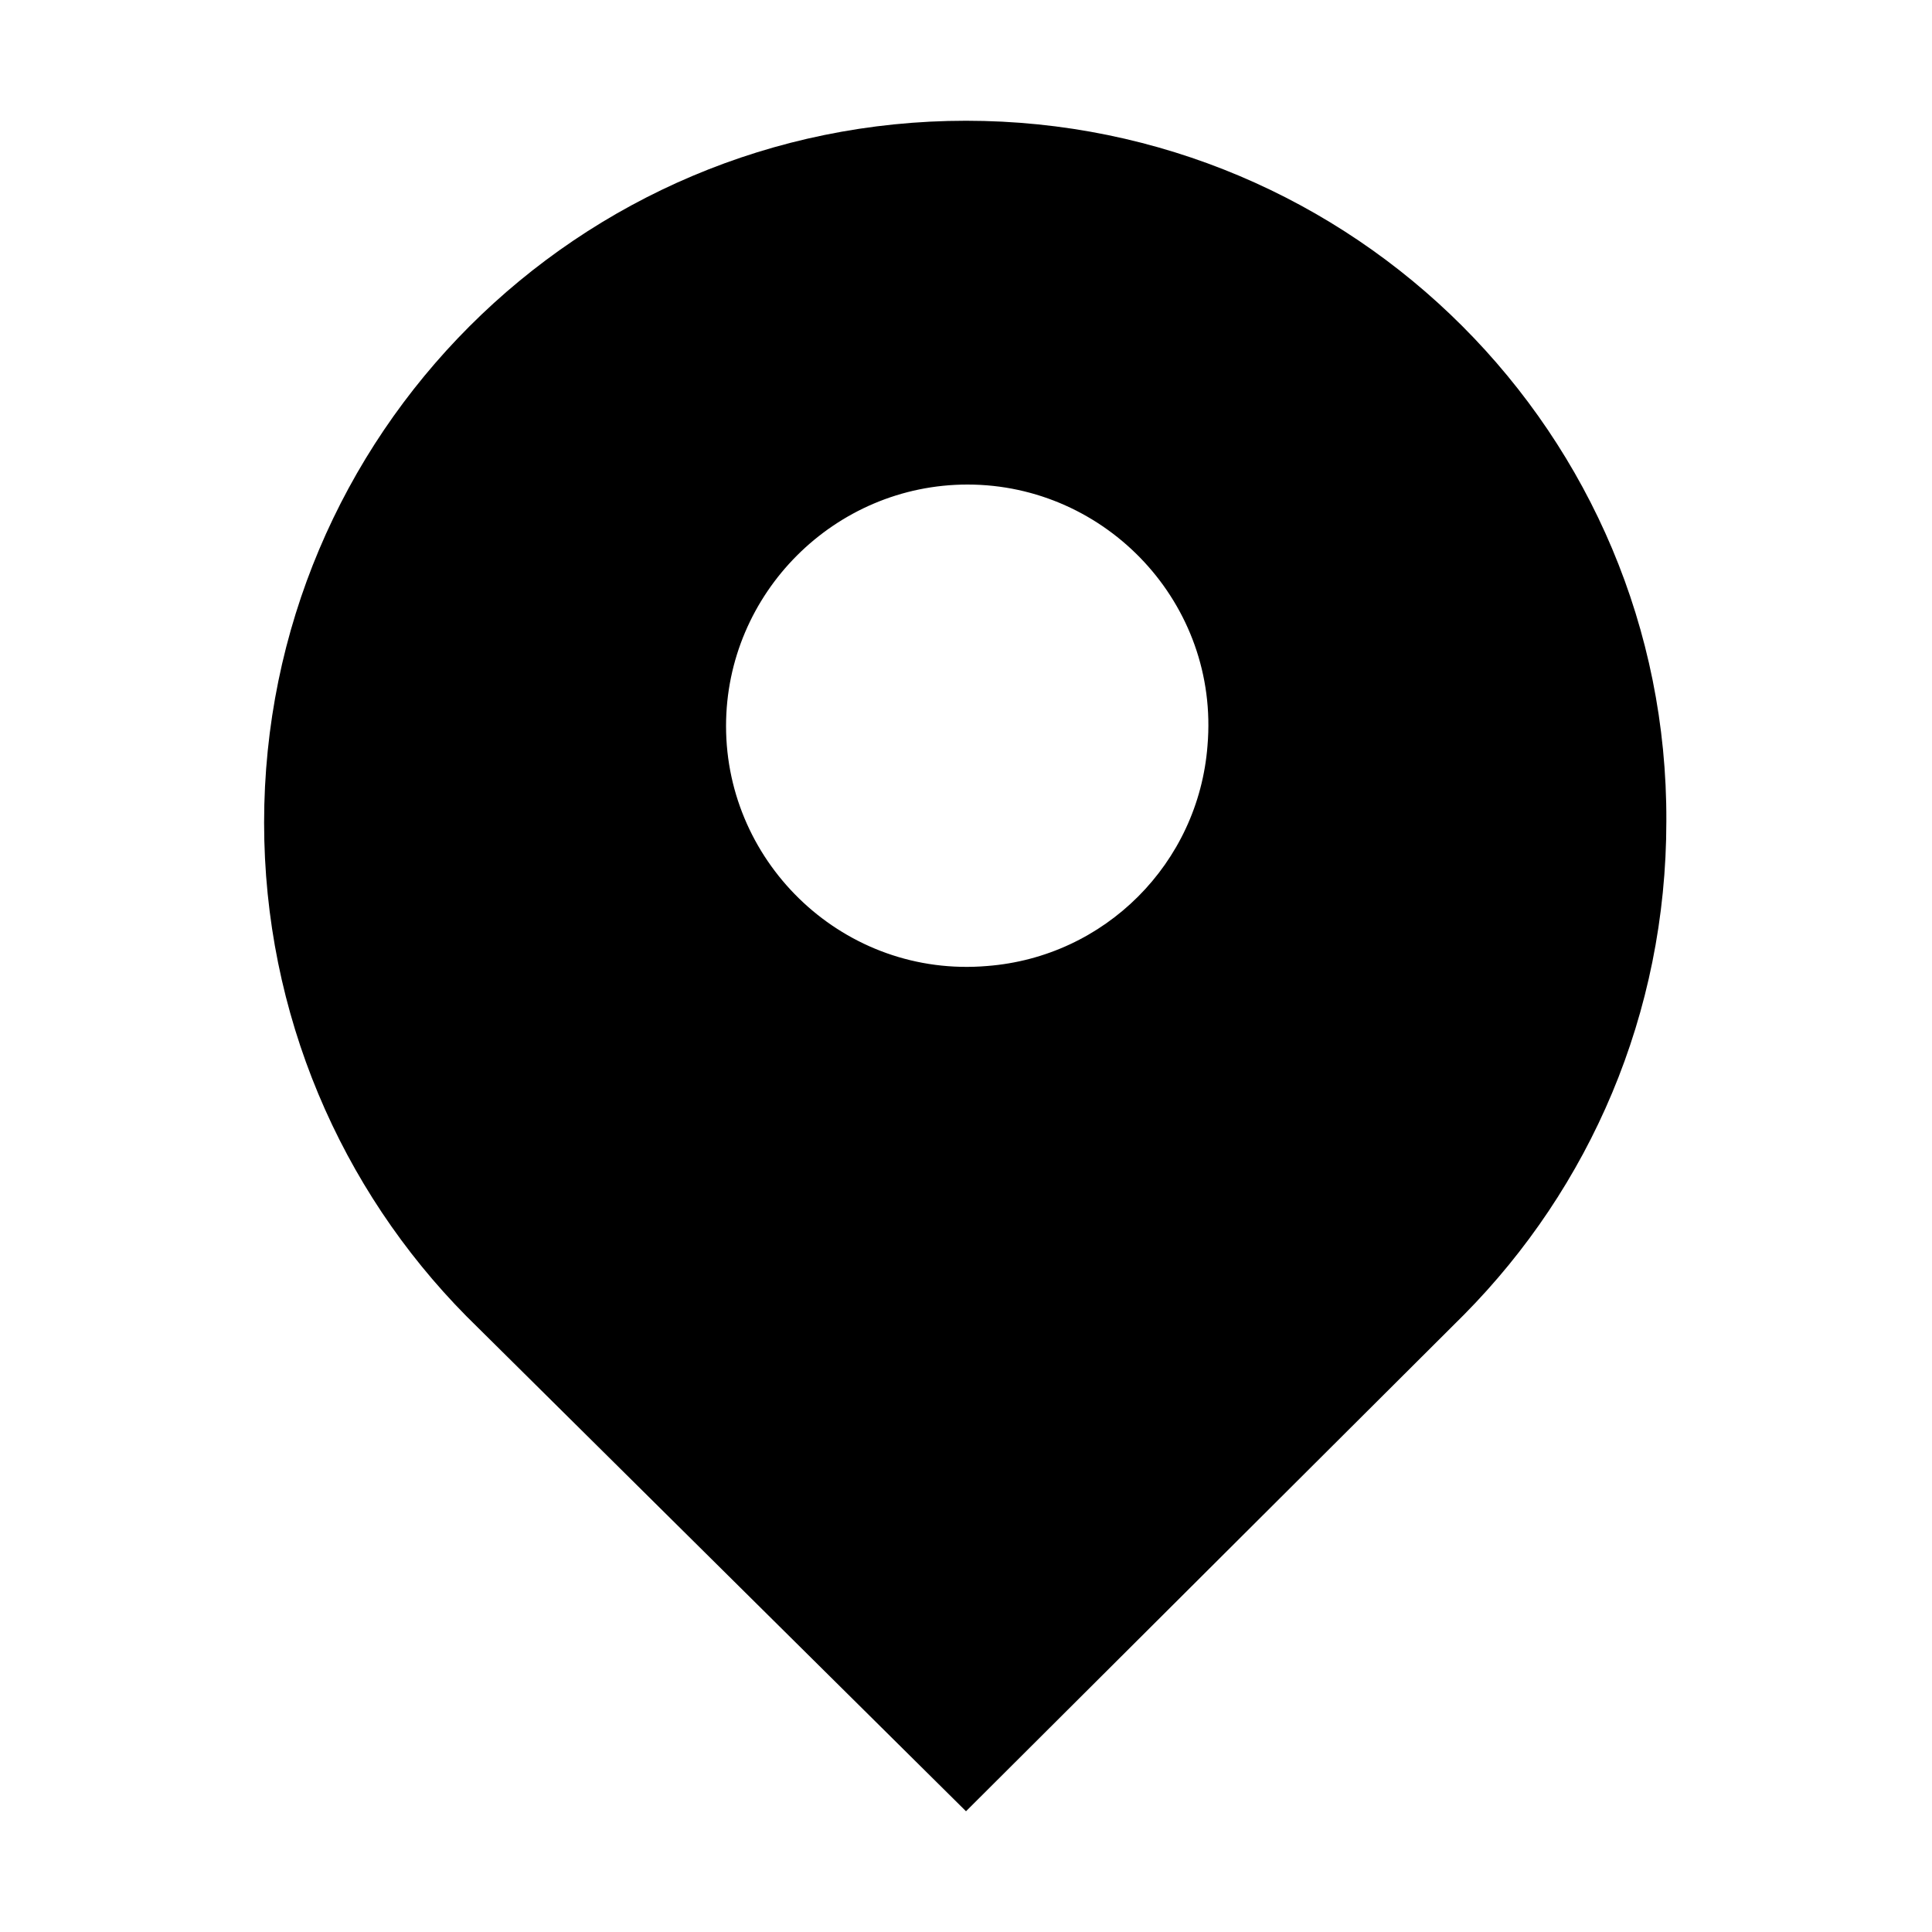 <?xml version="1.0" encoding="utf-8"?>
<!-- Generator: Adobe Illustrator 16.0.0, SVG Export Plug-In . SVG Version: 6.00 Build 0)  -->
<!DOCTYPE svg PUBLIC "-//W3C//DTD SVG 1.1//EN" "http://www.w3.org/Graphics/SVG/1.1/DTD/svg11.dtd">
<svg version="1.1" id="图层_1" xmlns="http://www.w3.org/2000/svg" xmlns:xlink="http://www.w3.org/1999/xlink" x="0px" y="0px"
	 width="20px" height="20px" viewBox="0 0 20 20" enable-background="new 0 0 20 20" xml:space="preserve">
<path d="M10,1.25c-4.016,0-7.266,3.25-7.266,7.266c0,1.984,0.797,3.797,2.094,5.109L10,18.75l5.156-5.141
	C16.453,12.297,17.25,10.5,17.25,8.5C17.266,4.5,14.016,1.25,10,1.25z M12.5,7.719C12.406,8.938,11.438,9.906,10.219,10
	C8.75,10.125,7.516,8.953,7.516,7.516c0-1.375,1.125-2.5,2.5-2.5C11.453,5.016,12.625,6.25,12.5,7.719z"/>
</svg>
